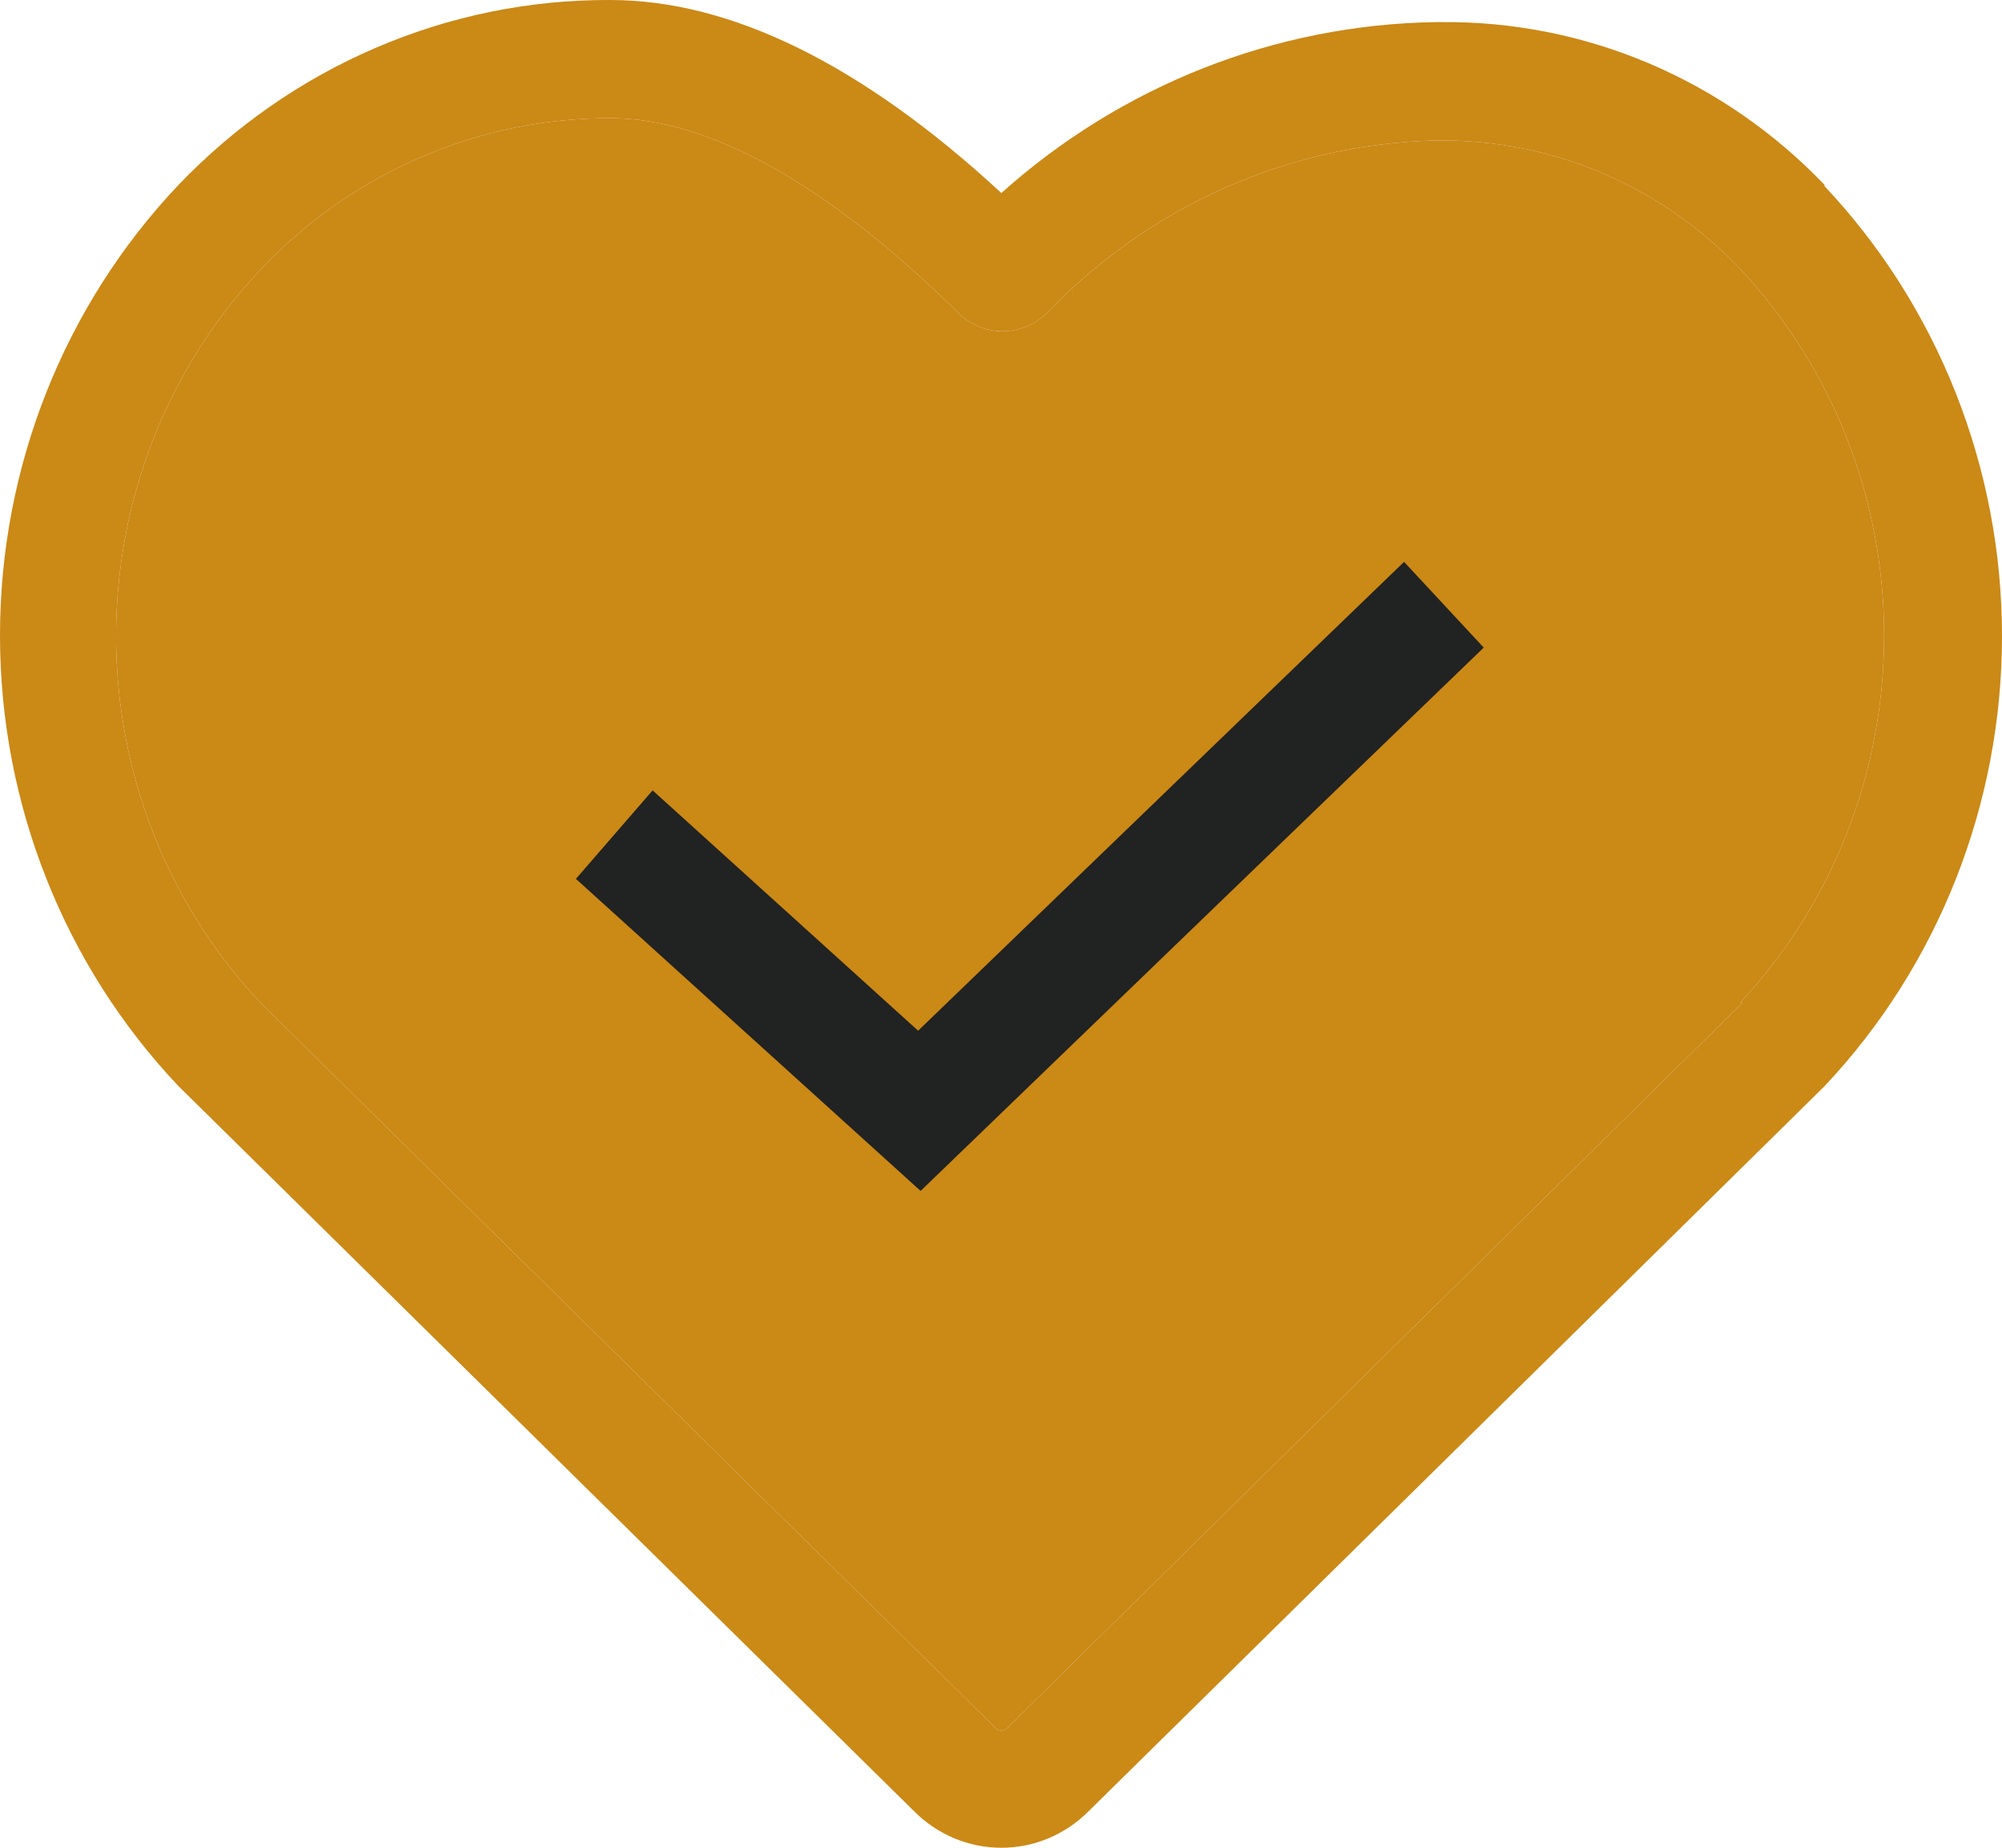 <svg width="39" height="36" viewBox="0 0 39 36" fill="none" xmlns="http://www.w3.org/2000/svg">
<path d="M33.952 19.531L19.621 33.666C19.59 33.698 19.548 33.719 19.507 33.719C19.465 33.719 19.421 33.701 19.393 33.666L5.089 19.552C3.274 17.631 2.261 15.064 2.261 12.394C2.261 9.725 3.274 7.158 5.089 5.237C5.971 4.305 7.029 3.567 8.201 3.062C9.37 2.557 10.628 2.299 11.897 2.302C13.823 2.302 16.157 3.616 18.667 6.095C18.898 6.324 19.21 6.455 19.531 6.455C19.853 6.455 20.164 6.324 20.399 6.095C22.397 4.008 25.115 2.804 27.971 2.737H28.04C29.132 2.73 30.215 2.945 31.221 3.376C32.227 3.807 33.14 4.439 33.9 5.24C35.702 7.165 36.704 9.725 36.704 12.387C36.704 15.05 35.698 17.61 33.9 19.534H33.952V19.531Z" fill="#CB8916"/>
<path d="M35.543 3.602C34.571 2.585 33.409 1.783 32.127 1.236C30.844 0.692 29.468 0.417 28.078 0.431H27.971C24.852 0.477 21.851 1.66 19.507 3.761C16.803 1.261 14.241 0 11.89 0C10.324 -0.007 8.772 0.307 7.326 0.929C5.881 1.547 4.574 2.458 3.478 3.602C1.245 5.957 0 9.107 0 12.38C0 15.654 1.245 18.803 3.475 21.159L17.813 35.294C18.266 35.746 18.871 36 19.507 36C20.143 36 20.748 35.746 21.201 35.294L35.543 21.162C37.762 18.807 39 15.664 39 12.394C39 9.125 37.762 5.982 35.543 3.627V3.598V3.602ZM33.952 19.531L19.621 33.666C19.59 33.698 19.548 33.719 19.507 33.719C19.465 33.719 19.421 33.701 19.393 33.666L5.089 19.552C3.274 17.631 2.261 15.064 2.261 12.394C2.261 9.725 3.274 7.158 5.089 5.237C5.971 4.305 7.029 3.567 8.201 3.062C9.37 2.557 10.628 2.299 11.897 2.302C13.823 2.302 16.157 3.616 18.667 6.095C18.898 6.324 19.21 6.455 19.531 6.455C19.853 6.455 20.164 6.324 20.399 6.095C22.397 4.008 25.115 2.804 27.971 2.737H28.04C29.132 2.73 30.215 2.945 31.221 3.376C32.227 3.807 33.14 4.439 33.9 5.24C35.702 7.165 36.704 9.725 36.704 12.387C36.704 15.05 35.698 17.61 33.9 19.534H33.952V19.531Z" fill="#CB8916"/>
<path d="M17.882 20.078L12.713 15.399L11.219 17.123L17.934 23.203L28.904 12.617L27.352 10.947L17.885 20.082L17.882 20.078Z" fill="#212222"/>
</svg>
